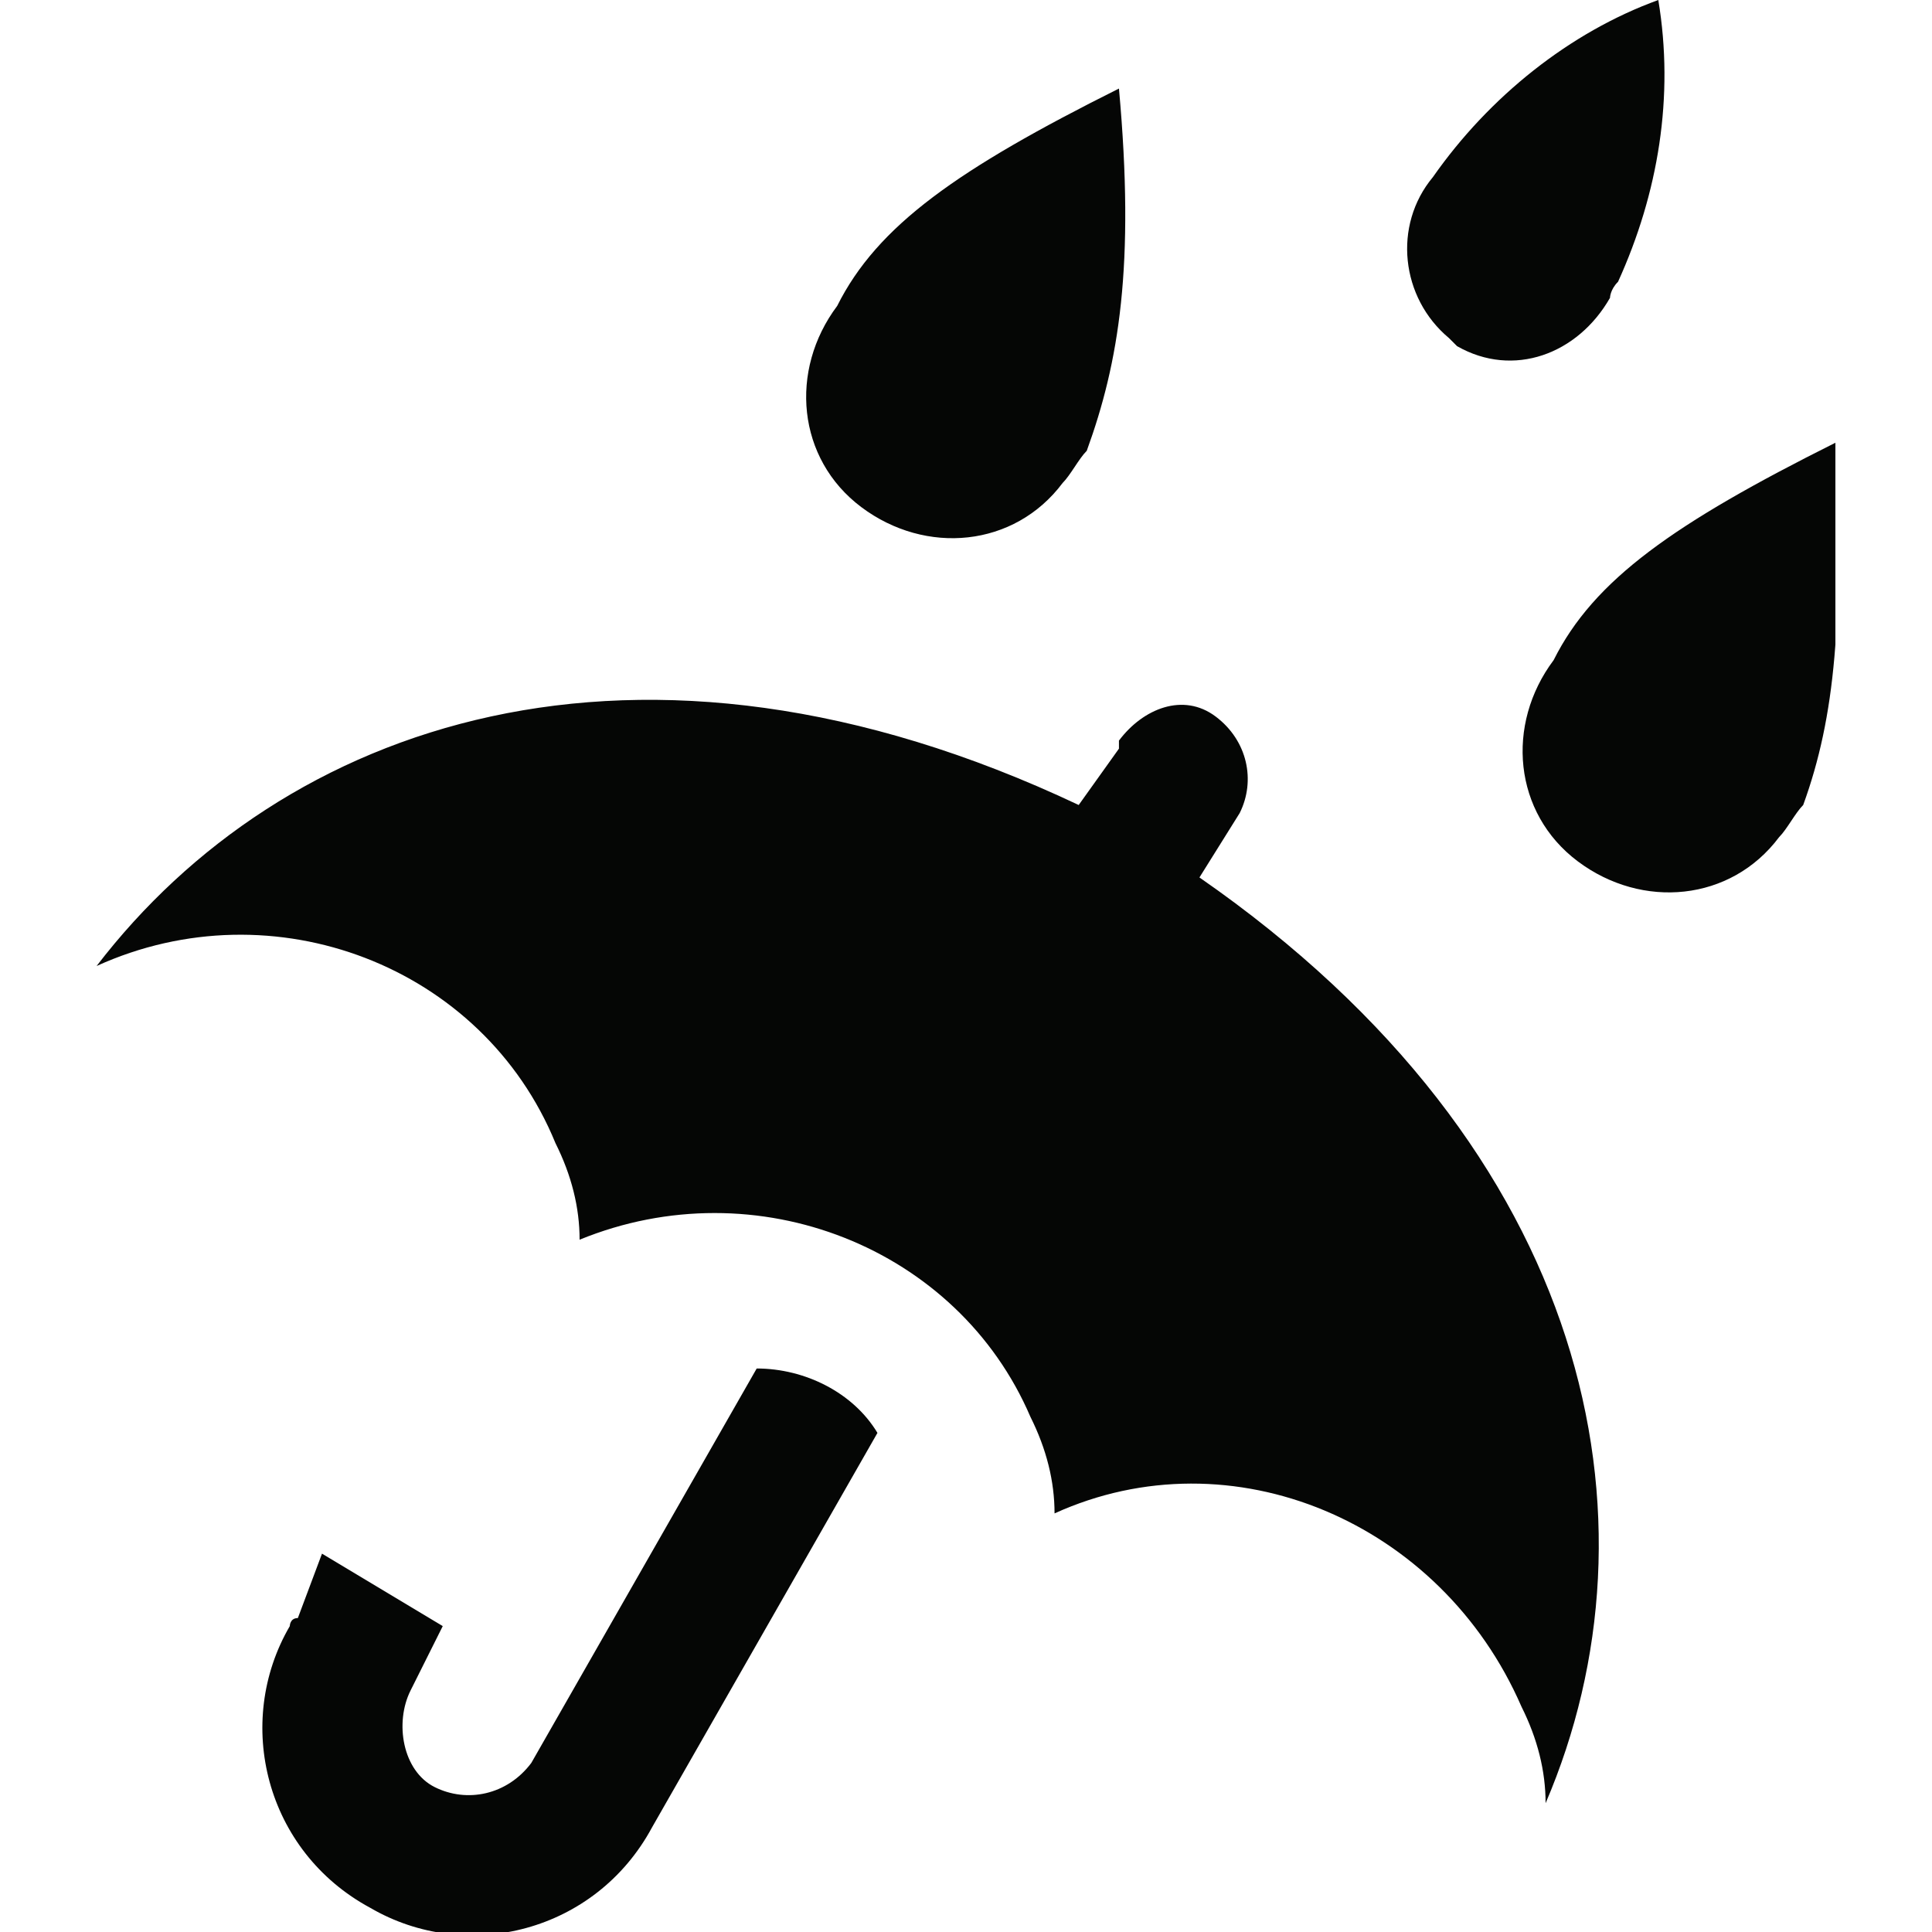 <?xml version="1.0" encoding="utf-8"?>
<!-- Generator: Adobe Illustrator 26.3.1, SVG Export Plug-In . SVG Version: 6.00 Build 0)  -->
<svg version="1.1" id="Layer_1" xmlns="http://www.w3.org/2000/svg" xmlns:xlink="http://www.w3.org/1999/xlink" x="0px" y="0px"
	 viewBox="0 0 24 24" style="enable-background:new 0 0 24 24;" xml:space="preserve">
<style type="text/css">
	.st0{clip-path:url(#SVGID_00000171683713149062347750000002403758629655948435_);}
	.st1{fill:#050605;}
	.st2{fill:none;}
</style>
<g>
	<defs>
		<rect id="SVGID_1_" x="1.2" y="0" width="21.6" height="24"/>
	</defs>
	<clipPath id="SVGID_00000091717800017472843460000011360377870538815151_">
		<use xlink:href="#SVGID_1_"  style="overflow:visible;"/>
	</clipPath>
	<g style="clip-path:url(#SVGID_00000091717800017472843460000011360377870538815151_);">
		<g id="Group_7513">
			<path id="Path_71" class="st1" d="M14.9,10.9l0.5-0.8c0.2-0.4,0.1-0.9-0.3-1.2s-0.9-0.1-1.2,0.3c0,0,0,0,0,0.1L13.4,10
				C7.9,7.4,3.5,9,1.2,12C3.4,11,6,12,6.9,14.2c0.2,0.4,0.3,0.8,0.3,1.2c2.2-0.9,4.7,0.1,5.6,2.2c0.2,0.4,0.3,0.8,0.3,1.2
				c2.2-1,4.8,0.1,5.8,2.4c0.2,0.4,0.3,0.8,0.3,1.2C20.7,18.9,19.8,14.3,14.9,10.9L14.9,10.9z M10.9,17.8l-2.8,4.9
				c-0.7,1.3-2.3,1.7-3.5,1c-1.3-0.7-1.7-2.3-1-3.5c0,0,0-0.1,0.1-0.1L4,19.3l1.5,0.9l-0.4,0.8c-0.2,0.4-0.1,1,0.3,1.2
				c0.4,0.2,0.9,0.1,1.2-0.3l2.8-4.9C10,17,10.6,17.3,10.9,17.8L10.9,17.8z M22.8,5.5c-2,1-3,1.7-3.5,2.7c-0.6,0.8-0.5,1.9,0.3,2.5
				s1.9,0.5,2.5-0.3c0.1-0.1,0.2-0.3,0.3-0.4C22.8,8.9,22.9,7.7,22.8,5.5L22.8,5.5L22.8,5.5z M13.9,1.1c-2,1-3,1.7-3.5,2.7
				c-0.6,0.8-0.5,1.9,0.3,2.5s1.9,0.5,2.5-0.3c0.1-0.1,0.2-0.3,0.3-0.4C13.9,4.5,14.1,3.3,13.9,1.1L13.9,1.1L13.9,1.1z M20.6,0
				c-1.1,0.4-2.1,1.2-2.8,2.2c-0.5,0.6-0.4,1.5,0.2,2c0,0,0.1,0.1,0.1,0.1c0.7,0.4,1.5,0.1,1.9-0.6c0,0,0-0.1,0.1-0.2
				C20.6,2.4,20.8,1.2,20.6,0L20.6,0z"/>
		</g>
	</g>
</g>
<rect y="0" class="st2" width="24" height="24"/>
</svg>
